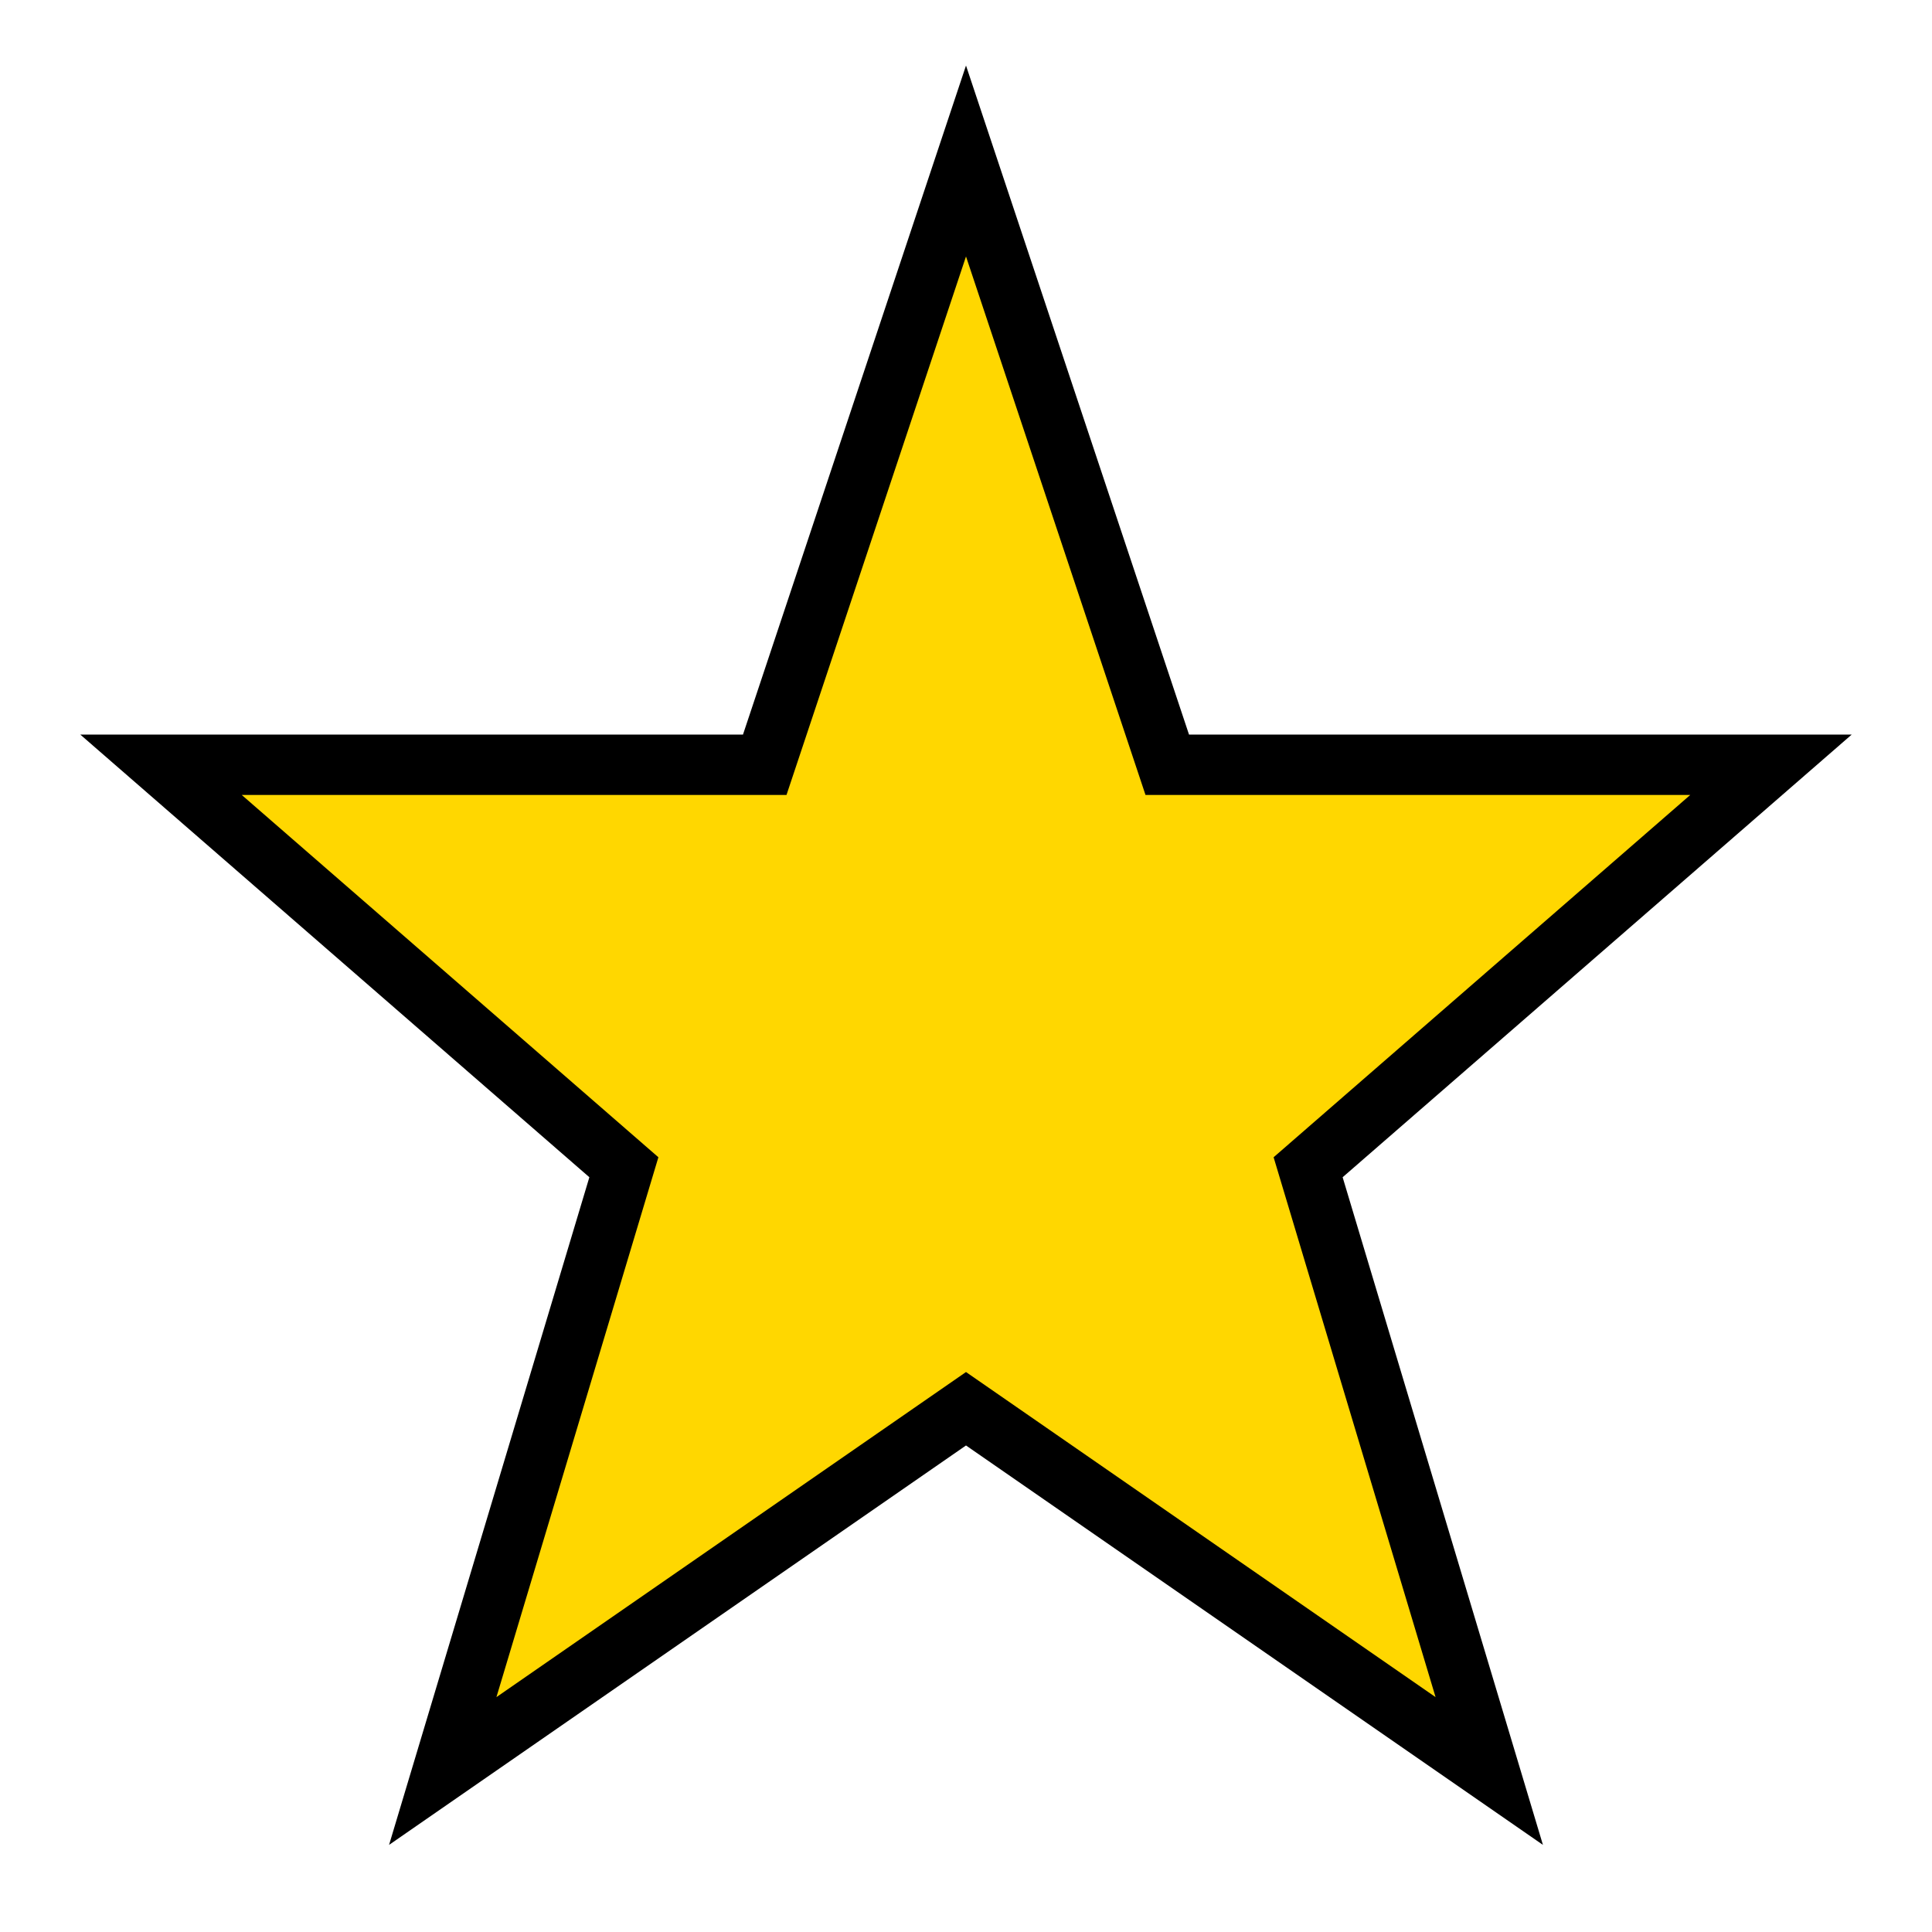 <svg viewBox="0 0 96 96" xmlns="http://www.w3.org/2000/svg" xmlns:xlink="http://www.w3.org/1999/xlink" id="Icons_Star" overflow="hidden" stroke="black" stroke-width="3" fill="gold"><g><path d="M88 38 58 38 48 8 38 38 8 38 31 58 22 88 48 70 74 88 65 58Z"/></g></svg>